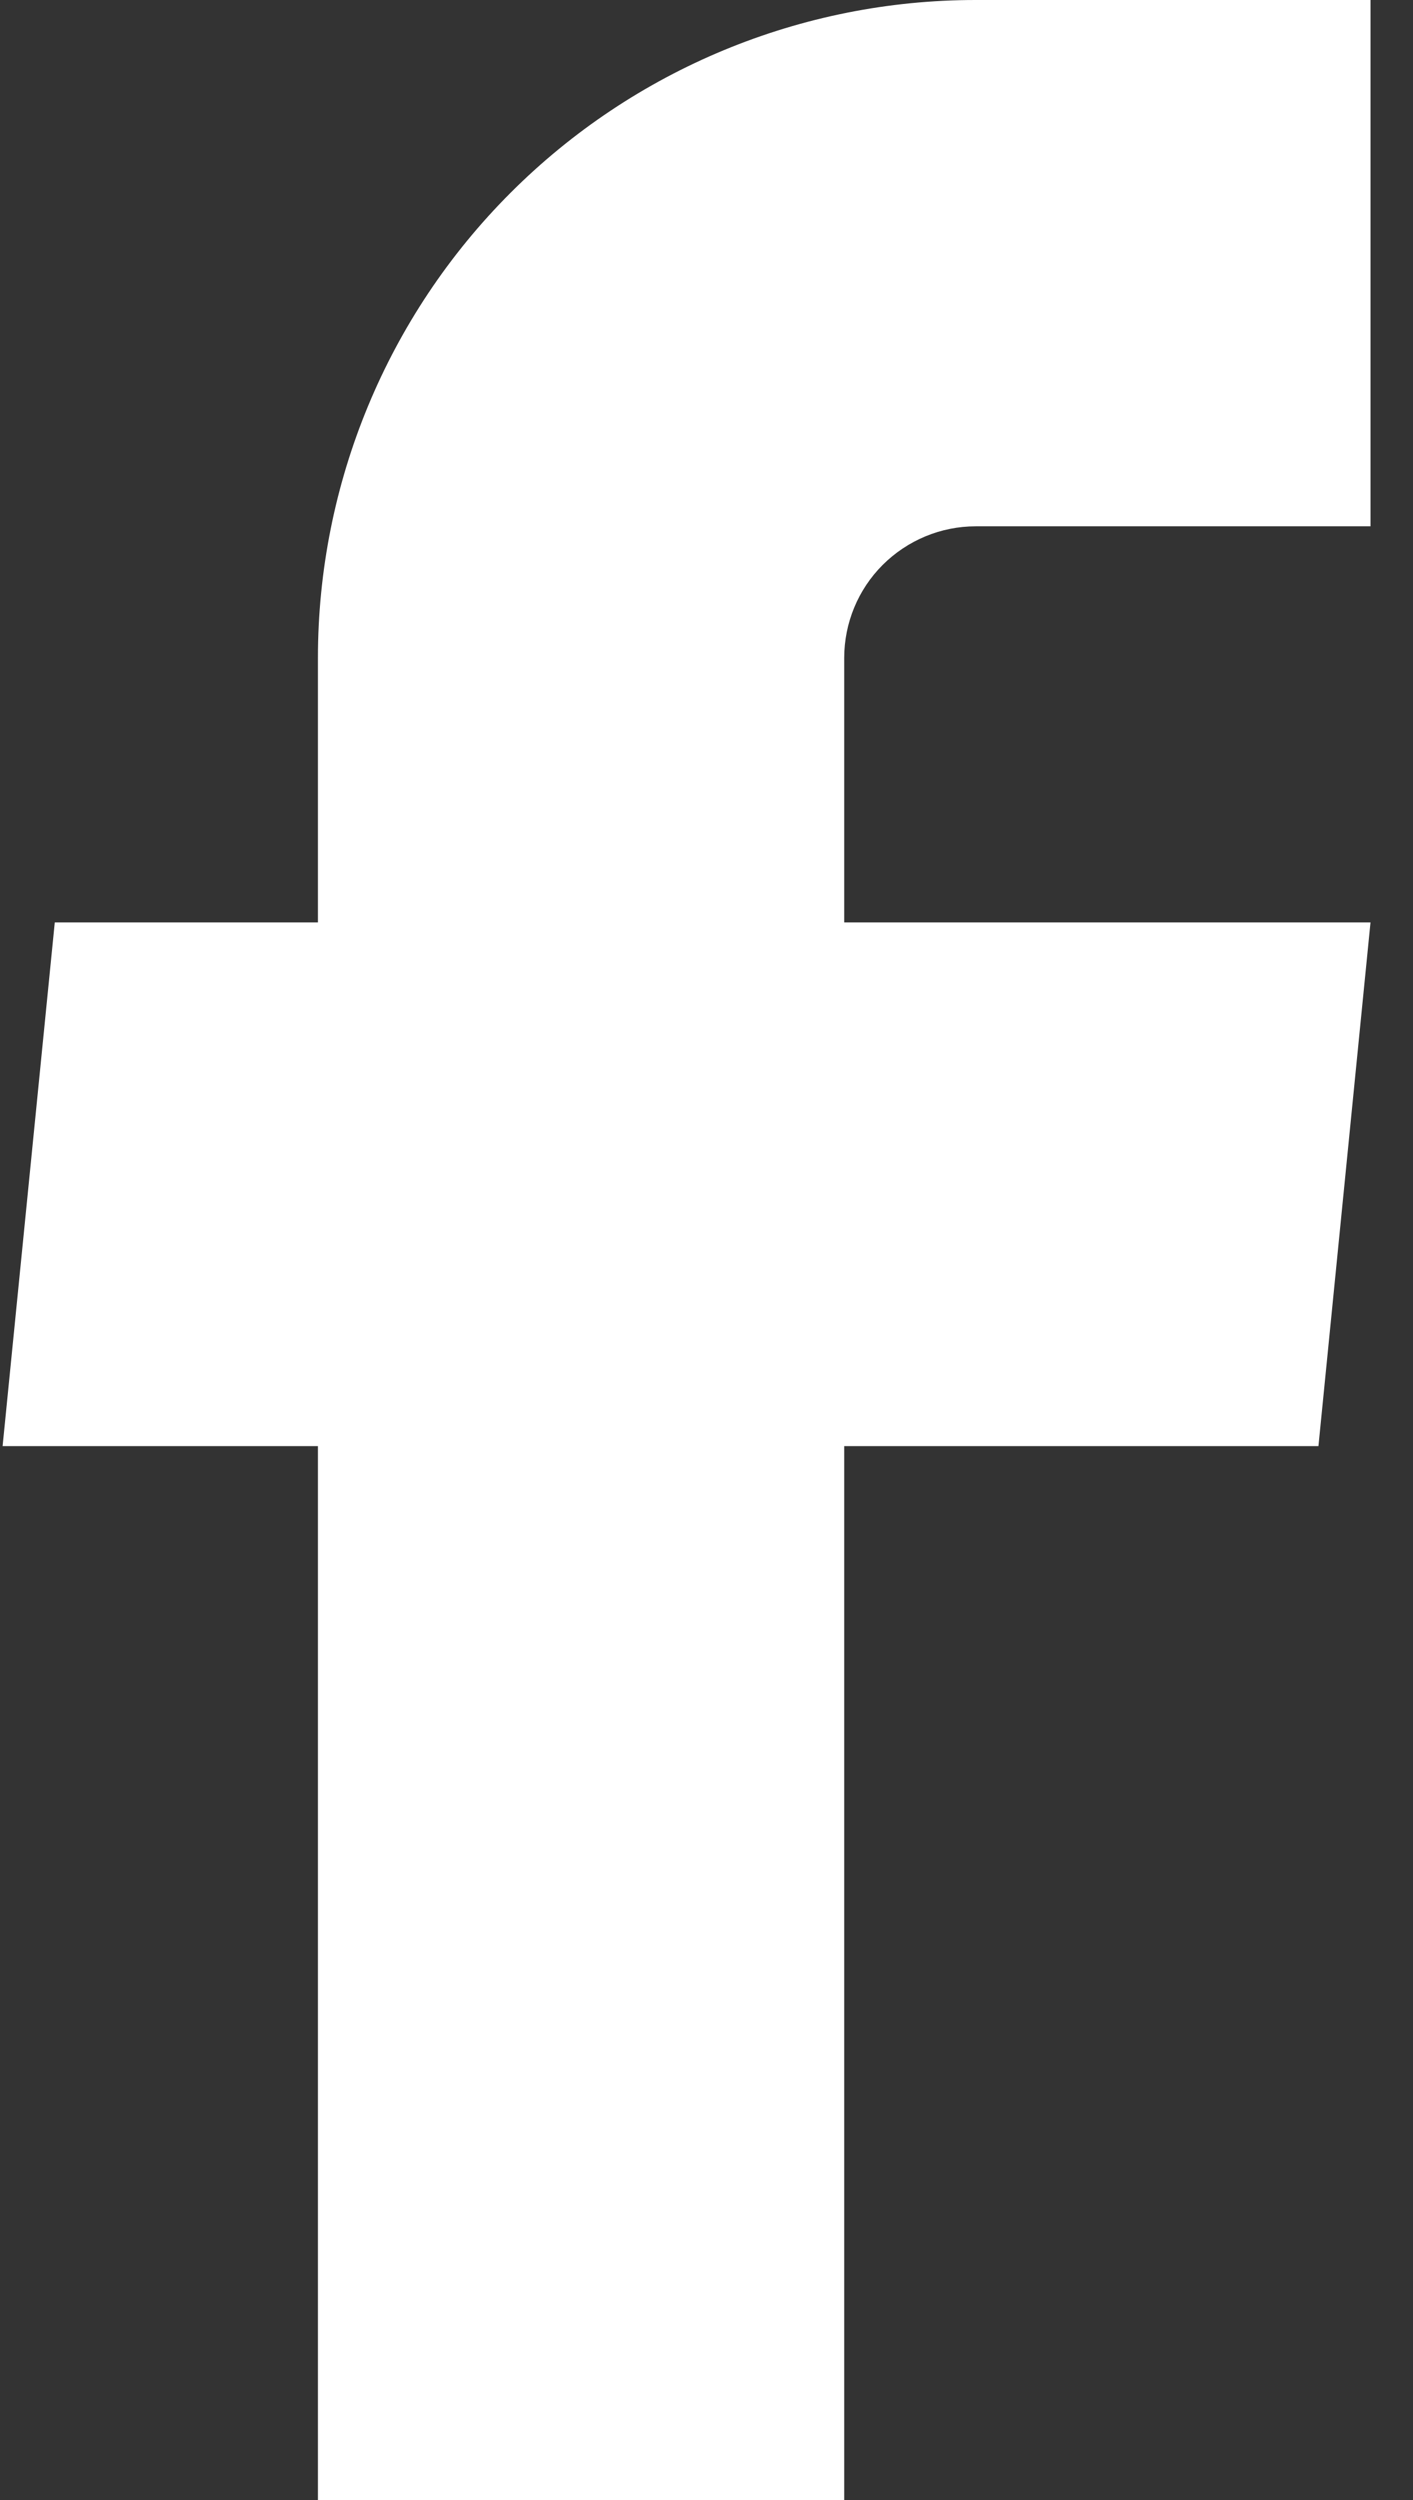 <svg width="13" height="23" viewBox="0 0 13 23" fill="none" xmlns="http://www.w3.org/2000/svg">
<rect x="0" y="0" width="13" height="23" fill="#333333" stroke="none"/>
<path d="M2.925 23H7.767V13.304H12.13L12.609 8.486H7.767V6.053C7.767 5.732 7.894 5.424 8.121 5.197C8.349 4.97 8.656 4.842 8.977 4.842H12.609V0H8.977C7.372 0 5.833 0.638 4.698 1.773C3.563 2.908 2.925 4.447 2.925 6.053V8.486H0.504L0.024 13.304H2.925V23Z" fill="white"/>
</svg>
